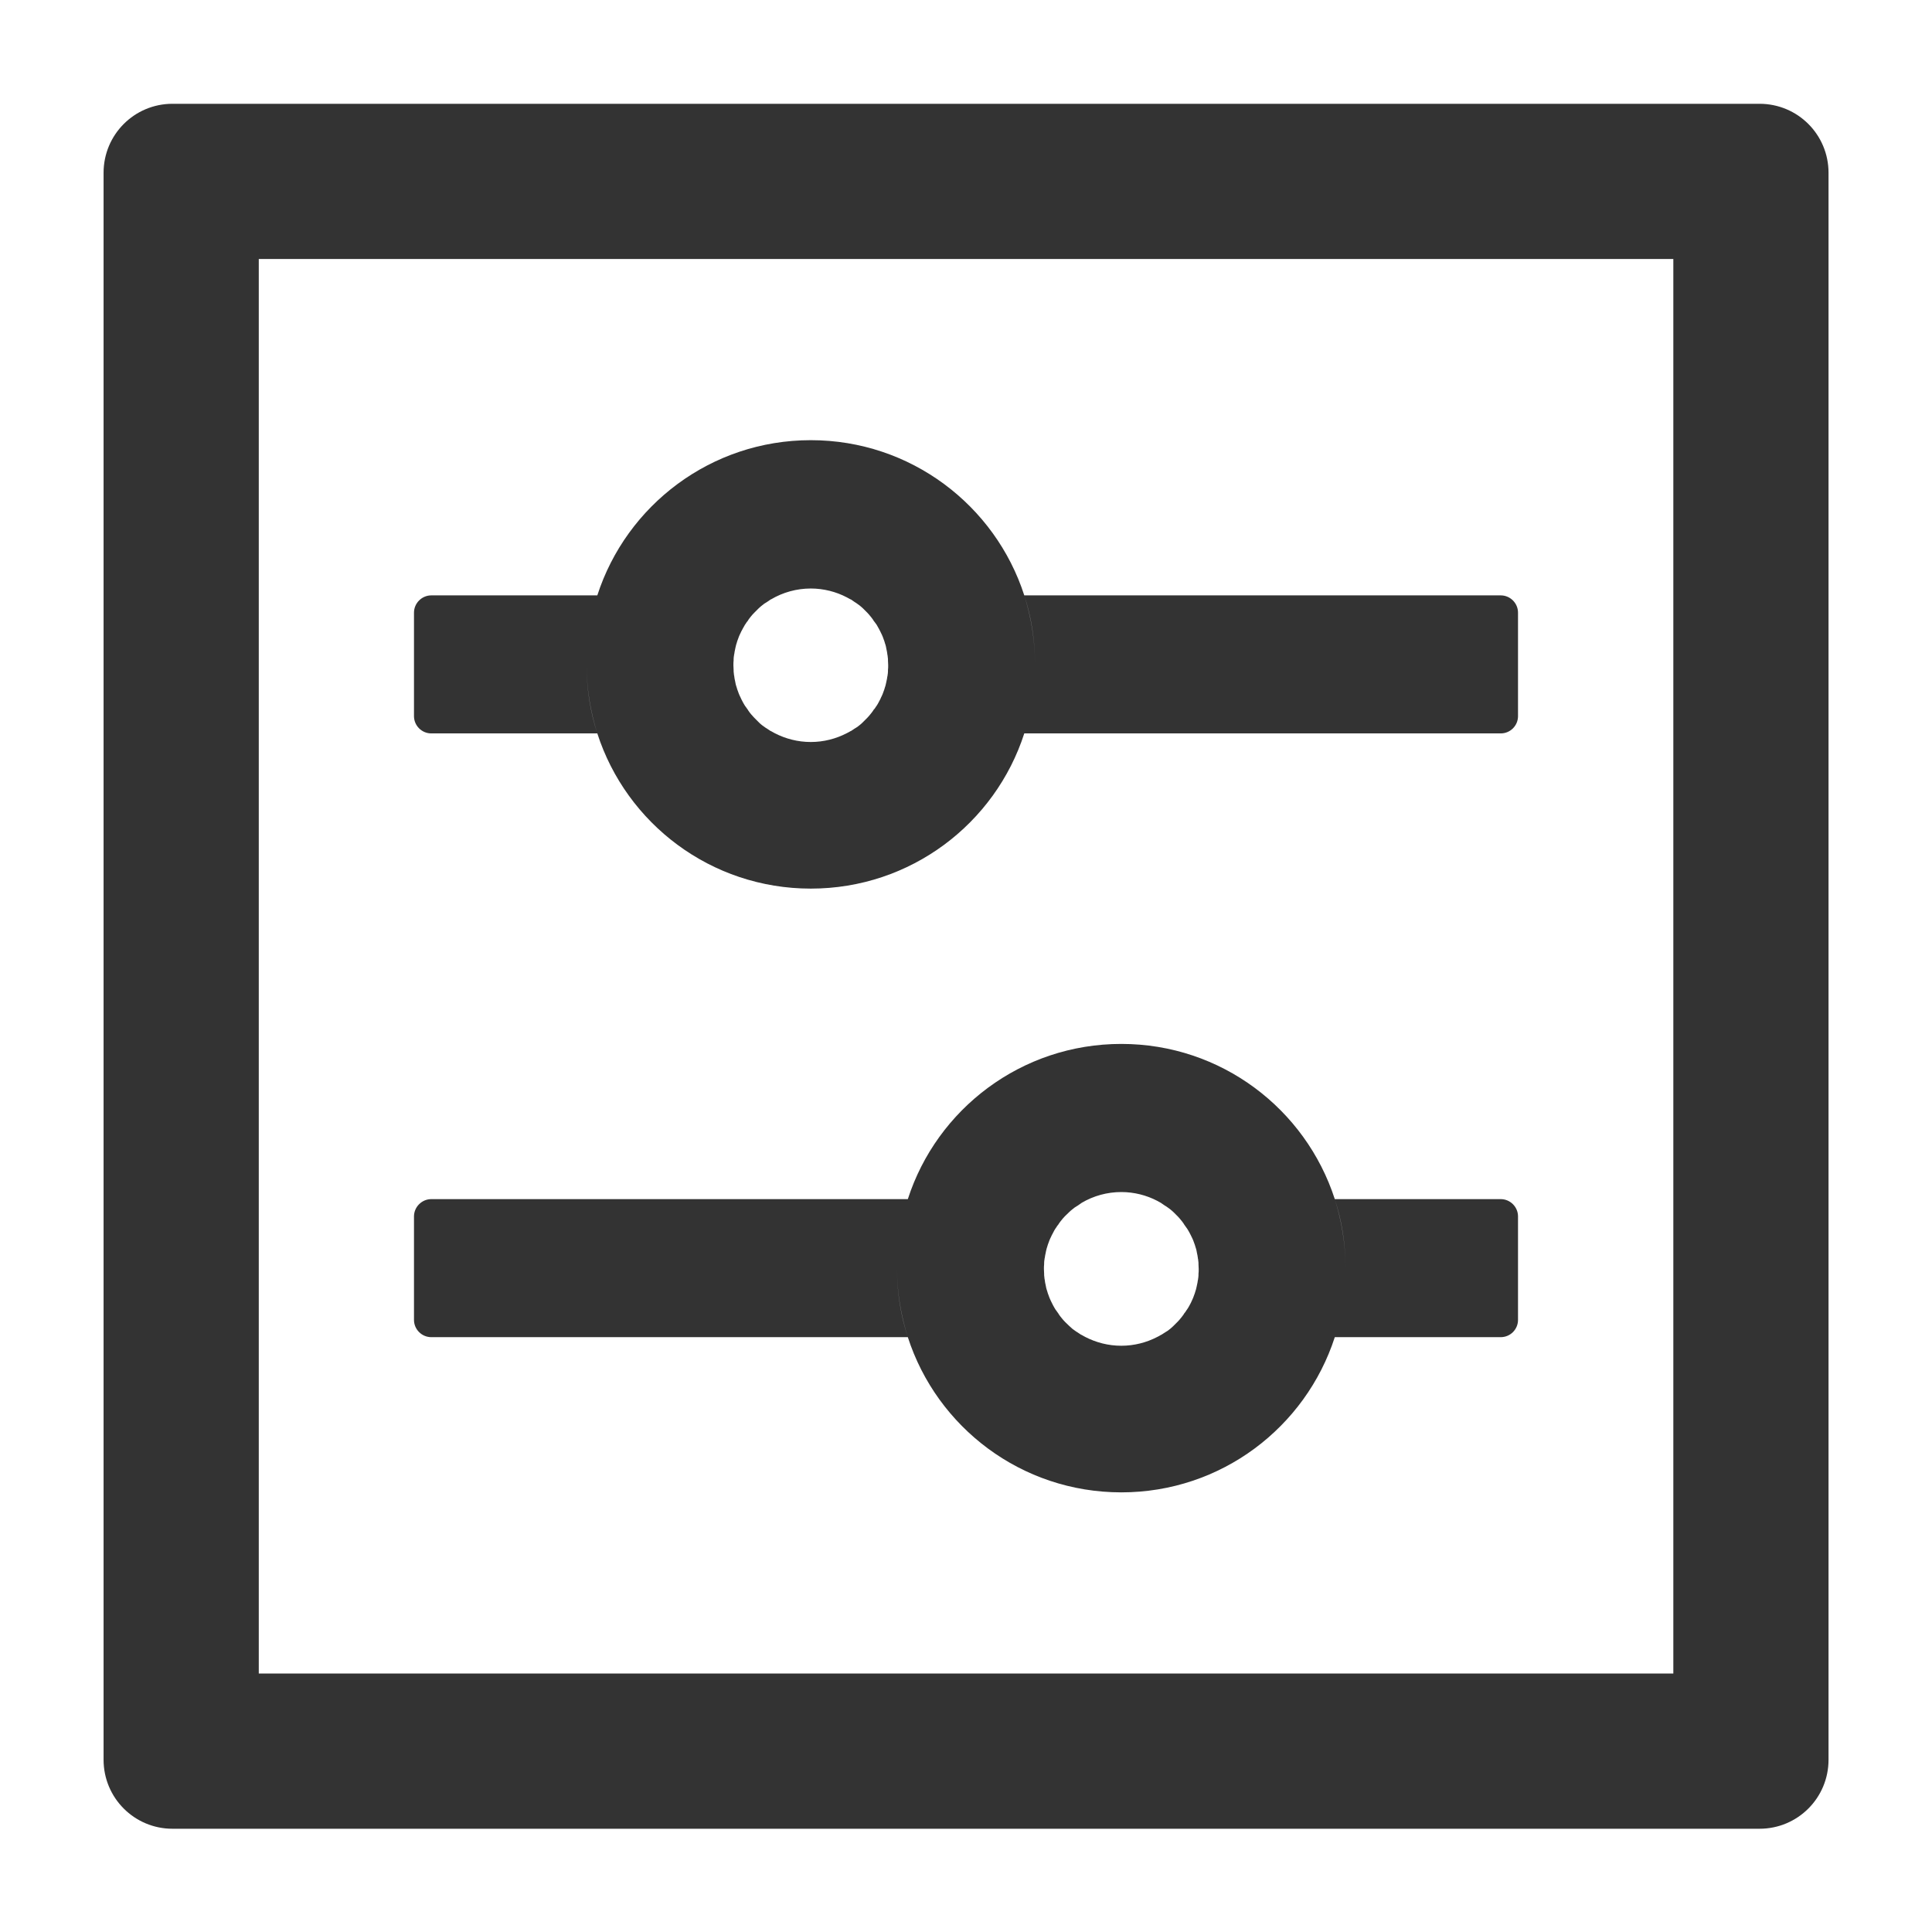 <svg width="18" height="18" viewBox="0 0 18 18" fill="none" xmlns="http://www.w3.org/2000/svg">
<g id="Icons/ControlSide" clip-path="url(#clip0_3866_62335)">
<path id="Vector" d="M0.965 1.61L0.965 16.395C0.965 16.751 1.252 17.038 1.607 17.038L16.393 17.038C16.749 17.038 17.036 16.751 17.036 16.395L17.036 1.61C17.036 1.254 16.749 0.967 16.393 0.967L1.607 0.967C1.252 0.967 0.965 1.254 0.965 1.61ZM15.59 2.413L15.59 15.592L2.411 15.592L2.411 2.413L15.59 2.413ZM12.436 12.458L13.982 12.458C14.071 12.458 14.143 12.386 14.143 12.297L14.143 11.333C14.143 11.245 14.071 11.172 13.982 11.172L12.436 11.172C12.502 11.375 12.536 11.59 12.536 11.815C12.536 12.04 12.5 12.255 12.436 12.458ZM8.458 11.172L4.018 11.172C3.93 11.172 3.857 11.245 3.857 11.333L3.857 12.297C3.857 12.386 3.93 12.458 4.018 12.458L8.458 12.458C8.392 12.255 8.357 12.04 8.357 11.815C8.357 11.59 8.394 11.375 8.458 11.172ZM12.436 12.458C12.502 12.255 12.536 12.04 12.536 11.815C12.536 11.59 12.5 11.375 12.436 11.172C12.164 10.332 11.377 9.726 10.447 9.726C9.517 9.726 8.729 10.332 8.458 11.172C8.392 11.375 8.357 11.59 8.357 11.815C8.357 12.04 8.394 12.255 8.458 12.458C8.729 13.298 9.517 13.904 10.447 13.904C11.377 13.904 12.164 13.298 12.436 12.458ZM10.111 12.456C10.099 12.45 10.087 12.442 10.075 12.436L10.073 12.436L10.037 12.412C10.033 12.41 10.031 12.408 10.027 12.406C10.017 12.4 10.009 12.392 9.999 12.386C9.997 12.384 9.993 12.382 9.991 12.38C9.979 12.37 9.969 12.361 9.959 12.351L9.953 12.345L9.928 12.321L9.92 12.313C9.91 12.303 9.902 12.293 9.892 12.281C9.882 12.269 9.874 12.259 9.866 12.247C9.864 12.243 9.862 12.241 9.86 12.237C9.854 12.227 9.846 12.219 9.84 12.209C9.838 12.207 9.836 12.203 9.834 12.201C9.826 12.189 9.82 12.177 9.812 12.163C9.81 12.161 9.81 12.157 9.808 12.155C9.802 12.145 9.798 12.134 9.792 12.123L9.786 12.11C9.78 12.096 9.774 12.084 9.77 12.07C9.764 12.056 9.76 12.042 9.756 12.028C9.754 12.024 9.754 12.02 9.752 12.016C9.748 12.004 9.746 11.994 9.744 11.982C9.744 11.978 9.742 11.976 9.742 11.972C9.738 11.958 9.736 11.942 9.734 11.928C9.734 11.924 9.734 11.922 9.732 11.918C9.73 11.905 9.73 11.893 9.728 11.881L9.728 11.869C9.728 11.853 9.726 11.839 9.726 11.823C9.726 11.807 9.726 11.793 9.728 11.777L9.728 11.765C9.728 11.753 9.73 11.741 9.732 11.729C9.732 11.725 9.732 11.723 9.734 11.719C9.736 11.705 9.738 11.689 9.742 11.675C9.742 11.671 9.744 11.668 9.744 11.664C9.746 11.652 9.75 11.64 9.752 11.63C9.754 11.626 9.754 11.622 9.756 11.618C9.76 11.604 9.764 11.59 9.77 11.576C9.774 11.562 9.78 11.55 9.786 11.536L9.792 11.524C9.796 11.514 9.802 11.502 9.808 11.492C9.81 11.49 9.81 11.486 9.812 11.484C9.818 11.472 9.826 11.457 9.834 11.445C9.836 11.444 9.838 11.439 9.84 11.437C9.846 11.427 9.852 11.417 9.86 11.409C9.862 11.405 9.864 11.403 9.866 11.399C9.874 11.387 9.884 11.375 9.892 11.365C9.9 11.355 9.91 11.343 9.92 11.333L9.928 11.325L9.953 11.301L9.959 11.295C9.969 11.285 9.981 11.275 9.991 11.267C9.993 11.265 9.997 11.263 9.999 11.261C10.007 11.253 10.017 11.247 10.027 11.241C10.031 11.239 10.033 11.236 10.037 11.235L10.073 11.21C10.073 11.21 10.075 11.21 10.075 11.208C10.188 11.141 10.316 11.106 10.447 11.106C10.567 11.106 10.682 11.136 10.782 11.188C10.794 11.194 10.806 11.202 10.818 11.208C10.818 11.208 10.82 11.208 10.82 11.21L10.857 11.235C10.861 11.236 10.863 11.239 10.867 11.241C10.877 11.247 10.885 11.255 10.895 11.261C10.897 11.263 10.901 11.265 10.903 11.267C10.915 11.277 10.925 11.285 10.935 11.295L10.941 11.301L10.965 11.325L10.973 11.333C10.983 11.343 10.991 11.353 11.001 11.365C11.011 11.377 11.019 11.387 11.027 11.399C11.029 11.403 11.031 11.405 11.033 11.409C11.039 11.419 11.047 11.427 11.053 11.437C11.055 11.439 11.057 11.444 11.059 11.445C11.068 11.457 11.073 11.47 11.082 11.484C11.084 11.486 11.084 11.49 11.086 11.492C11.092 11.502 11.096 11.512 11.102 11.524L11.108 11.536C11.114 11.55 11.12 11.562 11.124 11.576C11.13 11.59 11.134 11.604 11.138 11.618C11.14 11.622 11.14 11.626 11.142 11.63C11.146 11.642 11.148 11.652 11.15 11.664C11.15 11.668 11.152 11.671 11.152 11.675C11.156 11.689 11.158 11.705 11.16 11.719C11.16 11.723 11.16 11.725 11.162 11.729C11.164 11.741 11.164 11.753 11.166 11.765L11.166 11.777C11.166 11.793 11.168 11.807 11.168 11.823C11.168 11.839 11.168 11.853 11.166 11.869L11.166 11.881C11.166 11.893 11.164 11.905 11.162 11.918C11.162 11.922 11.162 11.924 11.16 11.928C11.158 11.942 11.156 11.958 11.152 11.972C11.152 11.976 11.15 11.978 11.15 11.982C11.148 11.994 11.144 12.006 11.142 12.016C11.14 12.02 11.14 12.024 11.138 12.028C11.134 12.042 11.13 12.056 11.124 12.07C11.12 12.084 11.114 12.096 11.108 12.11L11.102 12.123C11.098 12.133 11.092 12.145 11.086 12.155C11.084 12.157 11.084 12.161 11.082 12.163C11.075 12.175 11.068 12.189 11.059 12.201C11.057 12.203 11.055 12.207 11.053 12.209C11.047 12.219 11.041 12.229 11.033 12.237C11.031 12.241 11.029 12.243 11.027 12.247C11.019 12.259 11.009 12.271 11.001 12.281C10.993 12.291 10.983 12.303 10.973 12.313L10.965 12.321L10.941 12.345L10.935 12.351C10.925 12.361 10.913 12.372 10.903 12.38C10.901 12.382 10.897 12.384 10.895 12.386C10.887 12.394 10.877 12.4 10.867 12.406C10.863 12.408 10.861 12.41 10.857 12.412L10.82 12.436L10.818 12.436C10.806 12.444 10.794 12.45 10.782 12.456C10.682 12.508 10.567 12.538 10.447 12.538C10.326 12.538 10.212 12.508 10.111 12.456ZM9.543 6.833L13.982 6.833C14.071 6.833 14.143 6.761 14.143 6.672L14.143 5.708C14.143 5.62 14.071 5.547 13.982 5.547L9.543 5.547C9.609 5.75 9.643 5.965 9.643 6.19C9.643 6.415 9.607 6.63 9.543 6.833ZM5.565 5.547L4.018 5.547C3.93 5.547 3.857 5.62 3.857 5.708L3.857 6.672C3.857 6.761 3.93 6.833 4.018 6.833L5.565 6.833C5.499 6.63 5.465 6.415 5.465 6.19C5.465 5.965 5.501 5.75 5.565 5.547ZM9.543 6.833C9.609 6.63 9.643 6.415 9.643 6.19C9.643 5.965 9.607 5.75 9.543 5.547C9.272 4.708 8.484 4.101 7.554 4.101C6.624 4.101 5.836 4.708 5.565 5.547C5.499 5.75 5.465 5.965 5.465 6.19C5.465 6.415 5.501 6.63 5.565 6.833C5.836 7.673 6.624 8.279 7.554 8.279C8.484 8.279 9.272 7.673 9.543 6.833ZM7.218 6.831C7.206 6.825 7.194 6.817 7.182 6.811L7.18 6.811L7.144 6.787C7.14 6.785 7.138 6.783 7.134 6.781C7.124 6.775 7.116 6.767 7.106 6.761C7.104 6.759 7.1 6.757 7.098 6.755C7.086 6.745 7.076 6.737 7.066 6.726L7.06 6.72L7.036 6.696L7.028 6.688C7.018 6.678 7.009 6.668 6.999 6.656C6.989 6.644 6.981 6.634 6.973 6.622C6.971 6.618 6.969 6.616 6.967 6.612C6.961 6.602 6.953 6.594 6.947 6.584C6.945 6.582 6.943 6.578 6.941 6.576C6.933 6.564 6.927 6.552 6.919 6.538C6.917 6.536 6.917 6.532 6.915 6.53C6.909 6.52 6.905 6.51 6.899 6.497L6.893 6.485C6.887 6.471 6.881 6.459 6.877 6.445C6.871 6.431 6.867 6.417 6.863 6.403C6.861 6.399 6.861 6.395 6.859 6.391C6.855 6.379 6.853 6.369 6.851 6.357C6.851 6.353 6.849 6.351 6.849 6.347C6.845 6.333 6.843 6.317 6.841 6.303C6.841 6.299 6.841 6.297 6.839 6.293C6.837 6.281 6.837 6.268 6.835 6.256L6.835 6.244C6.835 6.228 6.833 6.214 6.833 6.198C6.833 6.182 6.833 6.168 6.835 6.152L6.835 6.14C6.835 6.128 6.837 6.116 6.839 6.104C6.839 6.1 6.839 6.098 6.841 6.094C6.843 6.08 6.845 6.064 6.849 6.049C6.849 6.045 6.851 6.043 6.851 6.039C6.853 6.027 6.857 6.015 6.859 6.005C6.861 6.001 6.861 5.997 6.863 5.993C6.867 5.979 6.871 5.965 6.877 5.951C6.881 5.937 6.887 5.925 6.893 5.911L6.899 5.899C6.903 5.889 6.909 5.877 6.915 5.867C6.917 5.865 6.917 5.861 6.919 5.859C6.925 5.847 6.933 5.833 6.941 5.82C6.943 5.818 6.945 5.814 6.947 5.812C6.953 5.802 6.959 5.792 6.967 5.784C6.969 5.78 6.971 5.778 6.973 5.774C6.981 5.762 6.991 5.75 6.999 5.74C7.007 5.73 7.018 5.718 7.028 5.708L7.036 5.7L7.06 5.676L7.066 5.67C7.076 5.66 7.088 5.65 7.098 5.642C7.1 5.64 7.104 5.638 7.106 5.636C7.114 5.628 7.124 5.622 7.134 5.616C7.138 5.614 7.14 5.612 7.144 5.61L7.18 5.585L7.182 5.585C7.295 5.518 7.423 5.483 7.554 5.483C7.674 5.483 7.789 5.513 7.889 5.565C7.901 5.571 7.913 5.579 7.926 5.585L7.928 5.585L7.964 5.61C7.968 5.612 7.97 5.614 7.974 5.616C7.984 5.622 7.992 5.63 8.002 5.636C8.004 5.638 8.008 5.64 8.01 5.642C8.022 5.652 8.032 5.66 8.042 5.67L8.048 5.676L8.072 5.7L8.08 5.708C8.09 5.718 8.098 5.728 8.108 5.74C8.118 5.752 8.126 5.762 8.134 5.774C8.136 5.778 8.138 5.78 8.14 5.784C8.147 5.794 8.155 5.802 8.161 5.812C8.163 5.814 8.165 5.818 8.167 5.82C8.175 5.833 8.181 5.845 8.189 5.859C8.191 5.861 8.191 5.865 8.193 5.867C8.199 5.877 8.203 5.887 8.209 5.899L8.215 5.911C8.221 5.925 8.227 5.937 8.231 5.951C8.237 5.965 8.241 5.979 8.245 5.993C8.247 5.997 8.247 6.001 8.249 6.005C8.253 6.017 8.255 6.027 8.257 6.039C8.257 6.043 8.259 6.045 8.259 6.049C8.263 6.064 8.265 6.08 8.267 6.094C8.267 6.098 8.267 6.1 8.269 6.104C8.271 6.116 8.271 6.128 8.273 6.14L8.273 6.152C8.273 6.168 8.275 6.182 8.275 6.198C8.275 6.214 8.275 6.228 8.273 6.244L8.273 6.256C8.273 6.268 8.271 6.281 8.269 6.293C8.269 6.297 8.269 6.299 8.267 6.303C8.265 6.317 8.263 6.333 8.259 6.347C8.259 6.351 8.257 6.353 8.257 6.357C8.255 6.369 8.251 6.381 8.249 6.391C8.247 6.395 8.247 6.399 8.245 6.403C8.241 6.417 8.237 6.431 8.231 6.445C8.227 6.459 8.221 6.471 8.215 6.485L8.209 6.497C8.205 6.508 8.199 6.52 8.193 6.53C8.191 6.532 8.191 6.536 8.189 6.538C8.183 6.55 8.175 6.564 8.167 6.576C8.165 6.578 8.163 6.582 8.161 6.584C8.155 6.594 8.149 6.604 8.14 6.612C8.138 6.616 8.136 6.618 8.134 6.622C8.126 6.634 8.116 6.646 8.108 6.656C8.1 6.666 8.09 6.678 8.08 6.688L8.072 6.696L8.048 6.72L8.042 6.726C8.032 6.737 8.02 6.747 8.01 6.755C8.008 6.757 8.004 6.759 8.002 6.761C7.994 6.769 7.984 6.775 7.974 6.781C7.97 6.783 7.968 6.785 7.964 6.787L7.928 6.811L7.926 6.811C7.913 6.819 7.901 6.825 7.889 6.831C7.789 6.883 7.674 6.913 7.554 6.913C7.433 6.913 7.319 6.883 7.218 6.831Z" fill="#333333"/>
</g>
<defs>
<clipPath id="clip0_3866_62335">
<rect width="18" height="18" fill="white"/>
</clipPath>
</defs>
</svg>
